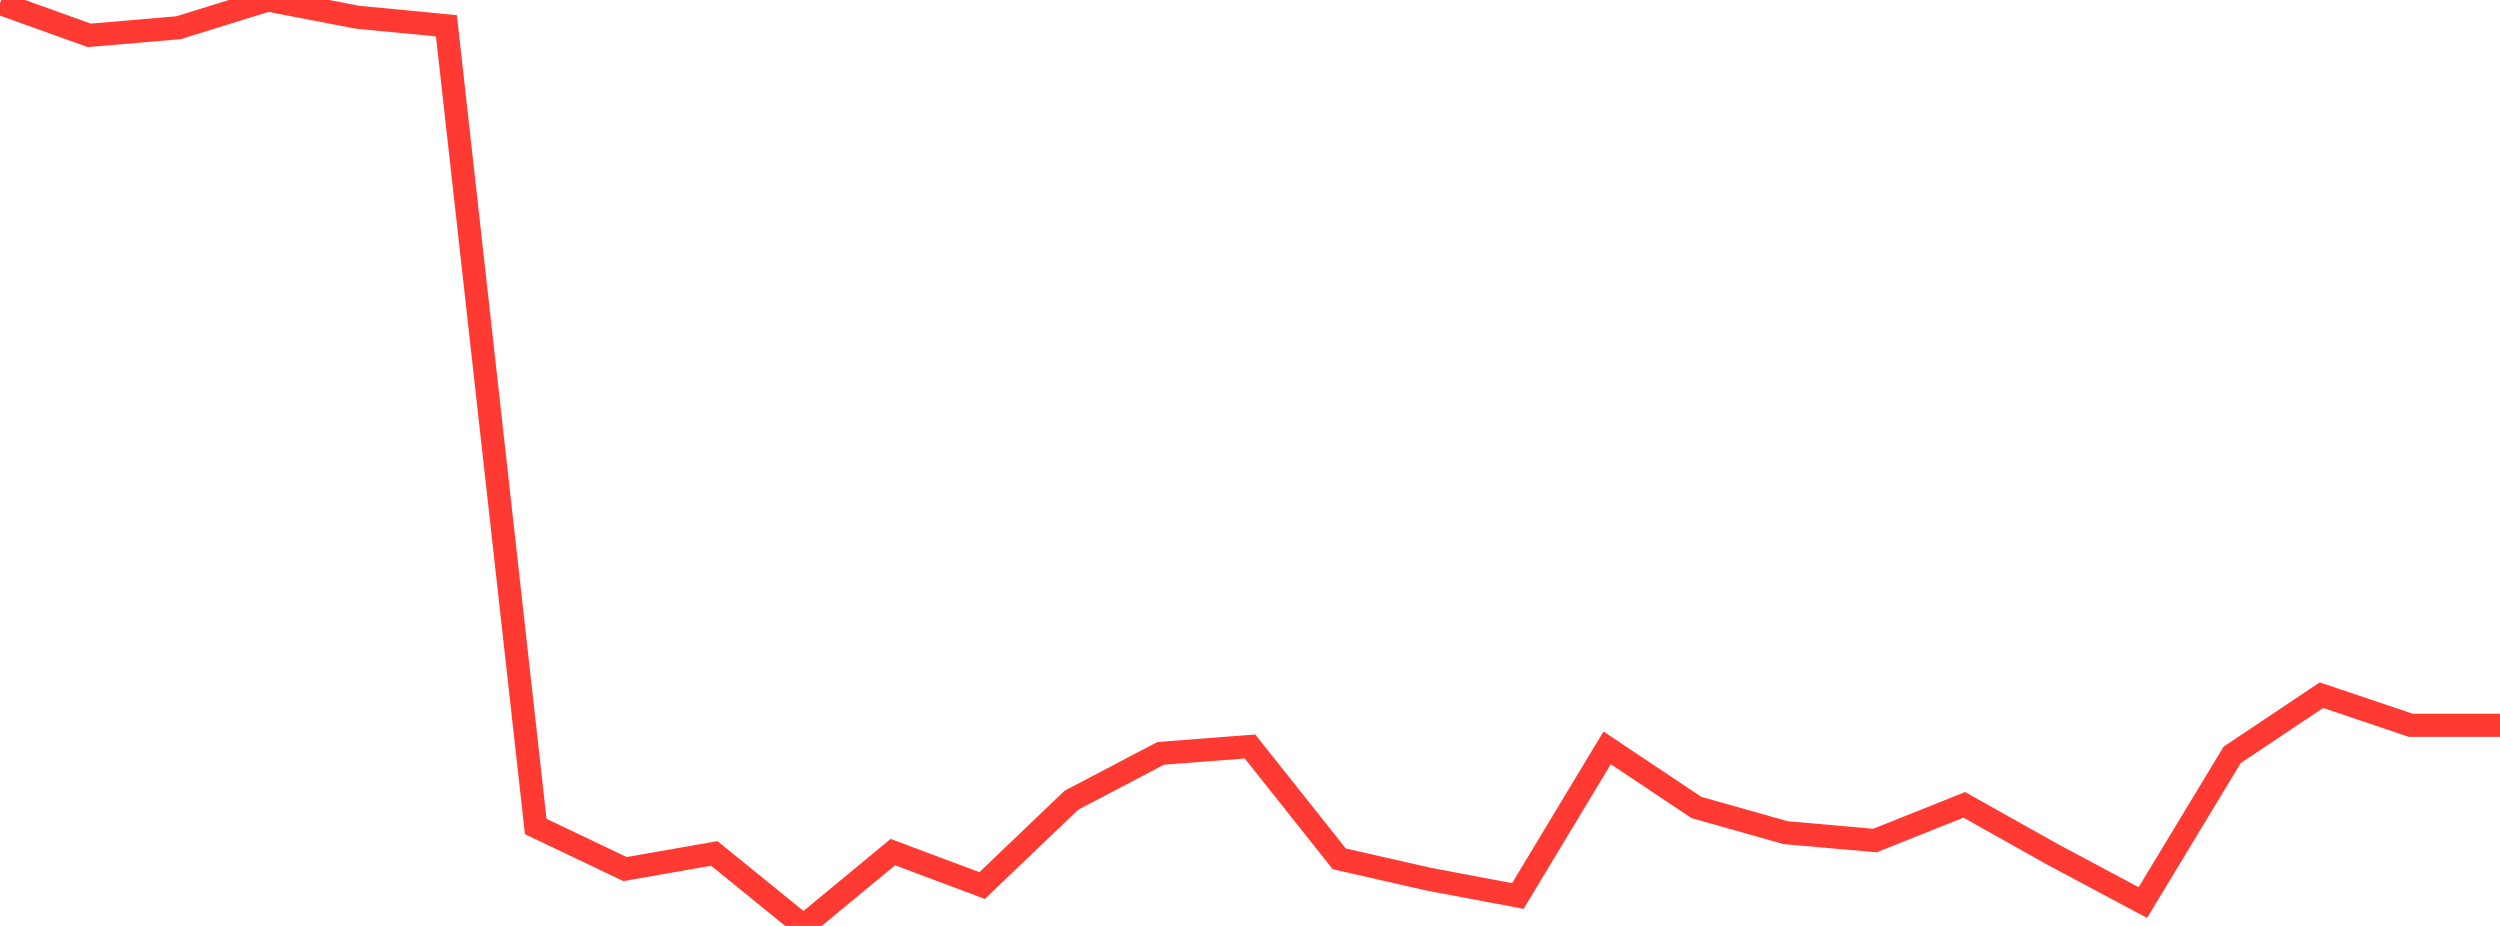 <?xml version="1.0" standalone="no"?>
<!DOCTYPE svg PUBLIC "-//W3C//DTD SVG 1.1//EN" "http://www.w3.org/Graphics/SVG/1.1/DTD/svg11.dtd">

<svg width="135" height="50" viewBox="0 0 135 50" preserveAspectRatio="none" 
  xmlns="http://www.w3.org/2000/svg"
  xmlns:xlink="http://www.w3.org/1999/xlink">


<polyline points="0.0, 0.179 4.821, 1.909 9.643, 1.496 14.464, 0.0 19.286, 0.928 24.107, 1.393 28.929, 44.631 33.75, 46.93 38.571, 46.085 43.393, 50.0 48.214, 46.014 53.036, 47.82 57.857, 43.21 62.679, 40.681 67.5, 40.31 72.321, 46.378 77.143, 47.475 81.964, 48.383 86.786, 40.385 91.607, 43.604 96.429, 44.965 101.25, 45.388 106.071, 43.462 110.893, 46.166 115.714, 48.738 120.536, 40.764 125.357, 37.539 130.179, 39.165 135.0, 39.165" fill="none" stroke="#ff3a33" stroke-width="1.25"/>

</svg>
